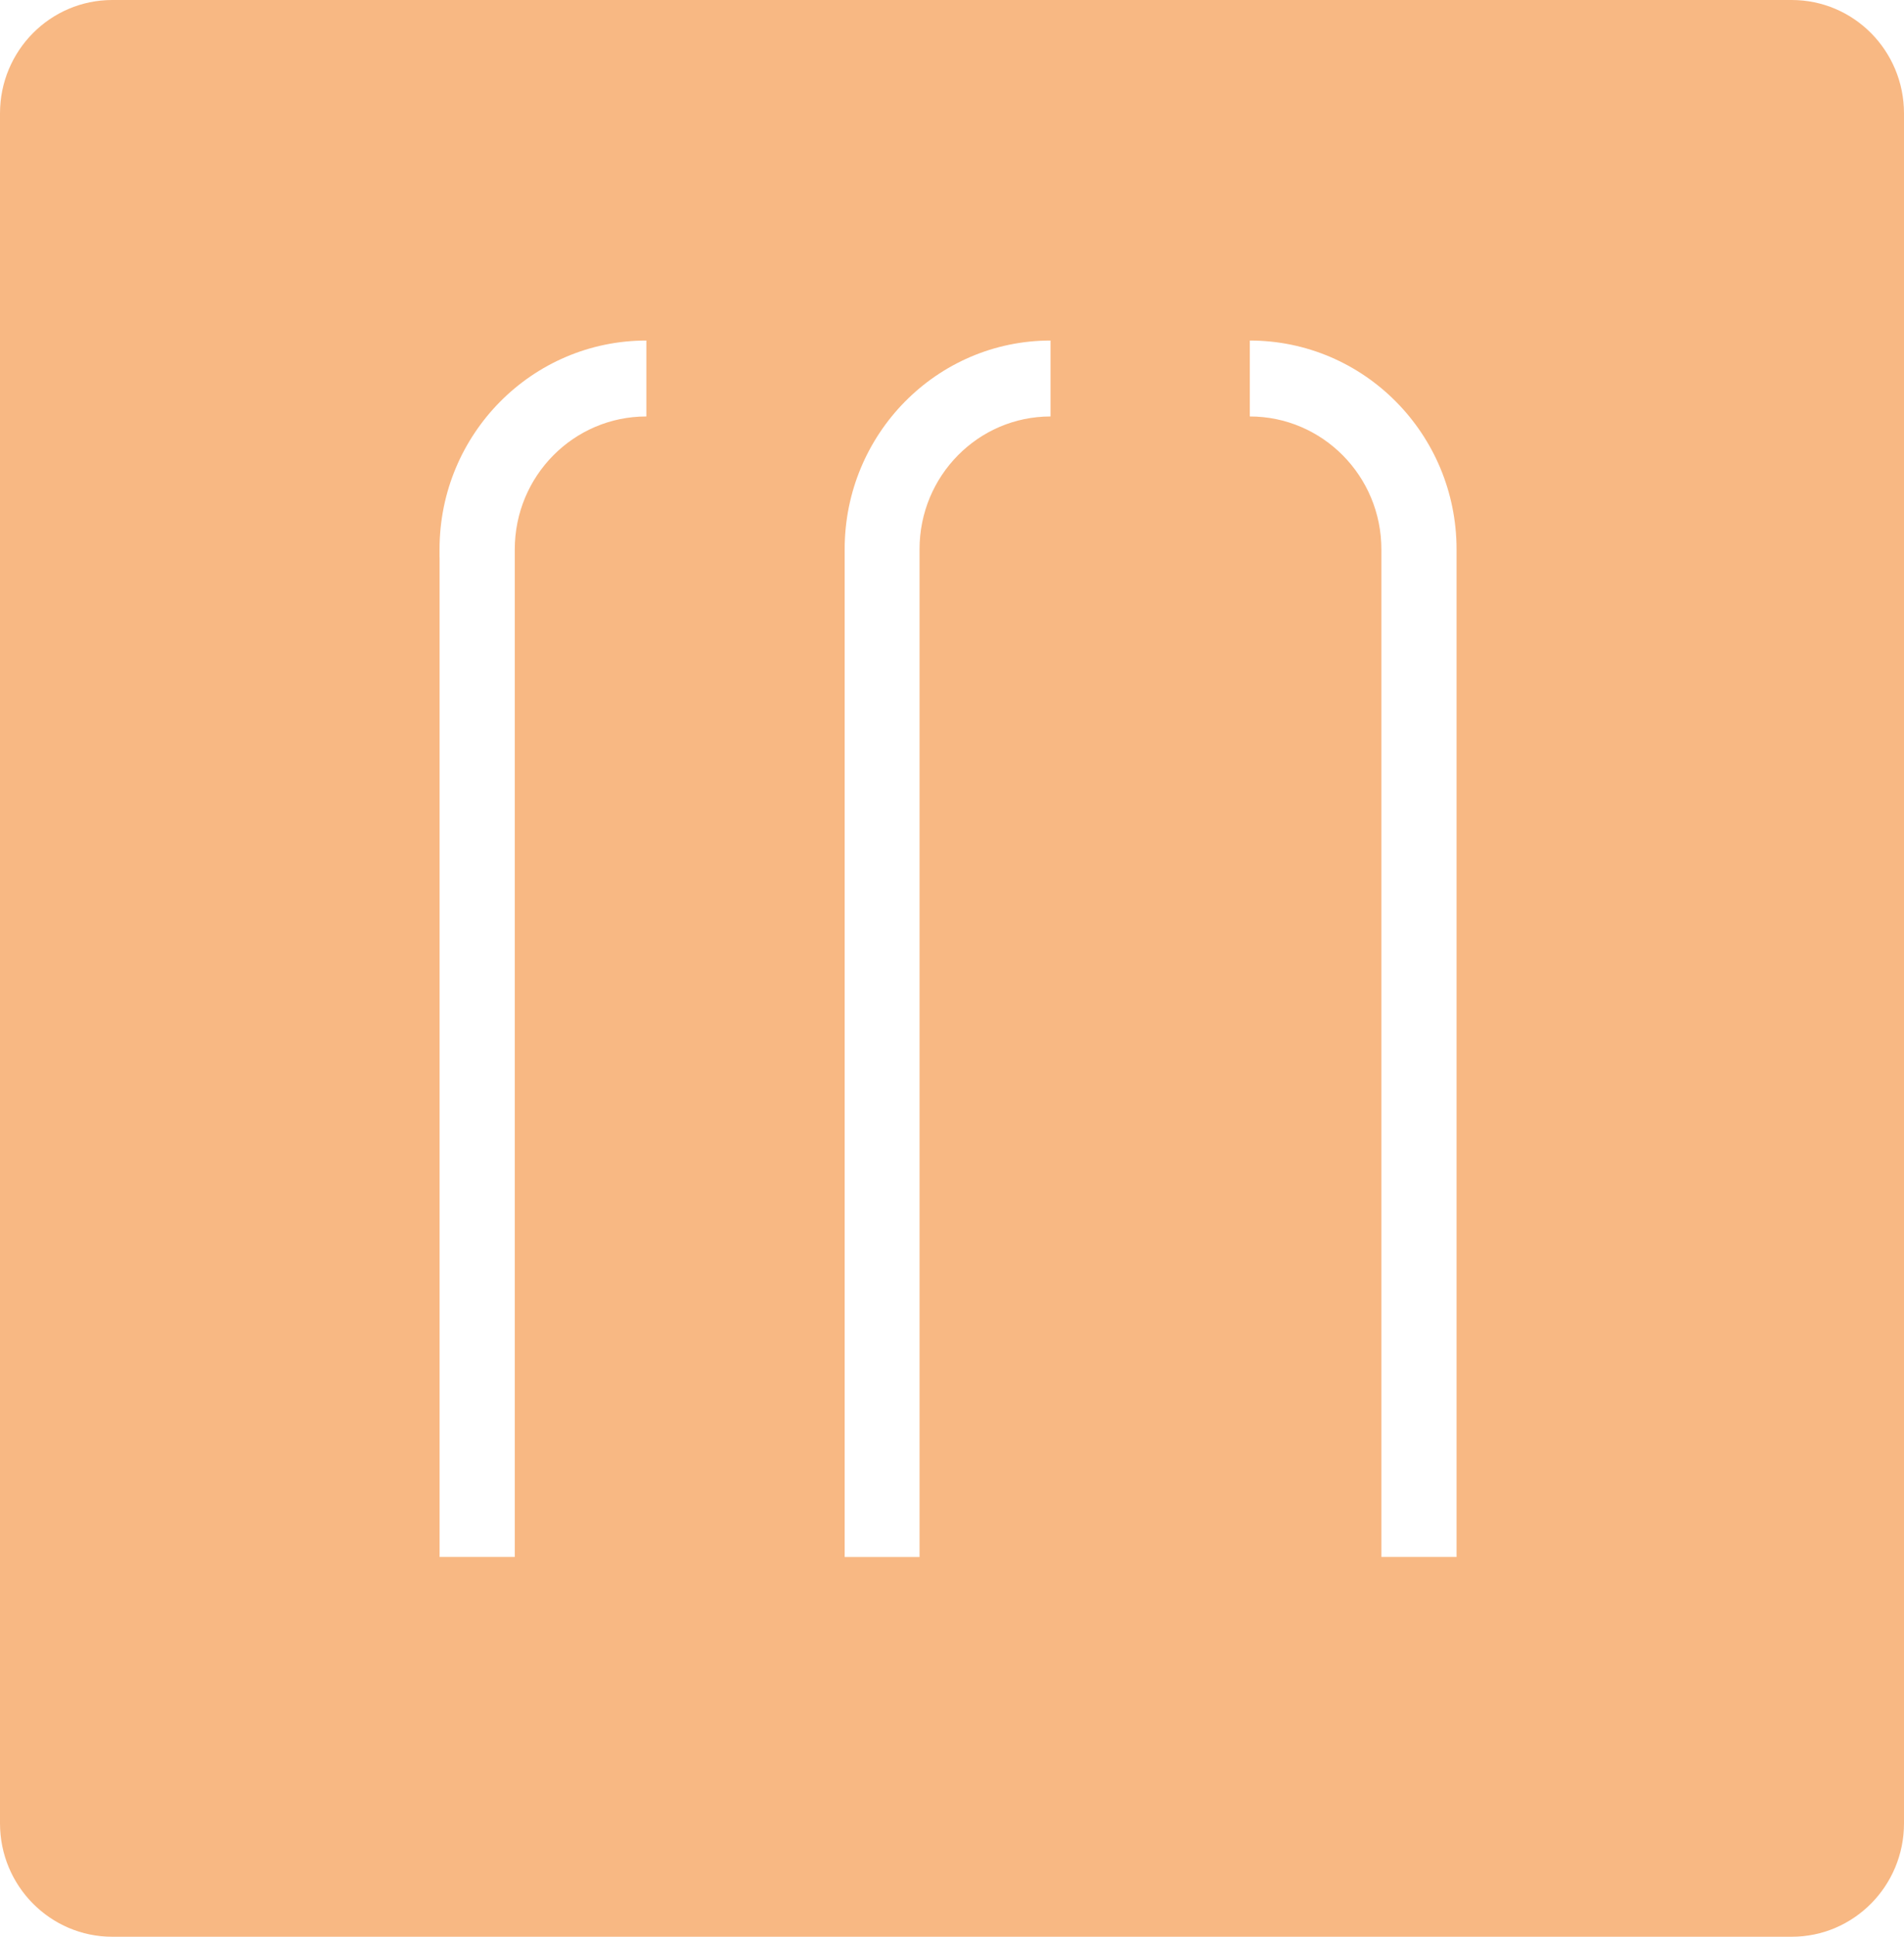<svg xmlns="http://www.w3.org/2000/svg" version="1.1" xmlns:xlink="http://www.w3.org/1999/xlink" xmlns:svgjs="http://svgjs.dev/svgjs" width="300" height="305"><svg width="300" height="305" viewBox="0 0 300 305" fill="none" xmlns="http://www.w3.org/2000/svg">
<path d="M282.309 0H17.692C7.925 0 0 7.989 0 17.857V287.143C0 297.001 7.925 305 17.692 305H282.309C292.085 305 300 297.001 300 287.143V17.857C300 7.989 292.085 0 282.309 0ZM101.842 65.584C90.384 65.584 81.109 74.956 81.109 86.511V245.194H69.264V87.76H69.255V86.511C69.255 68.349 83.848 53.628 101.842 53.628V65.584ZM165.524 65.584C154.123 65.584 144.885 74.946 144.885 86.492V245.203H133.088V86.492C133.088 68.339 147.606 53.628 165.524 53.628V65.584ZM229.508 245.194H217.654V87.75V86.511C217.654 74.956 208.369 65.584 196.921 65.584V53.628C214.915 53.628 229.498 68.349 229.498 86.511V245.194H229.508Z" fill="#F8B883"></path>
</svg><style>@media (prefers-color-scheme: light) { :root { filter: contrast(1) brightness(1); } }
@media (prefers-color-scheme: dark) { :root { filter: contrast(1) brightness(1.1); } }
</style></svg>